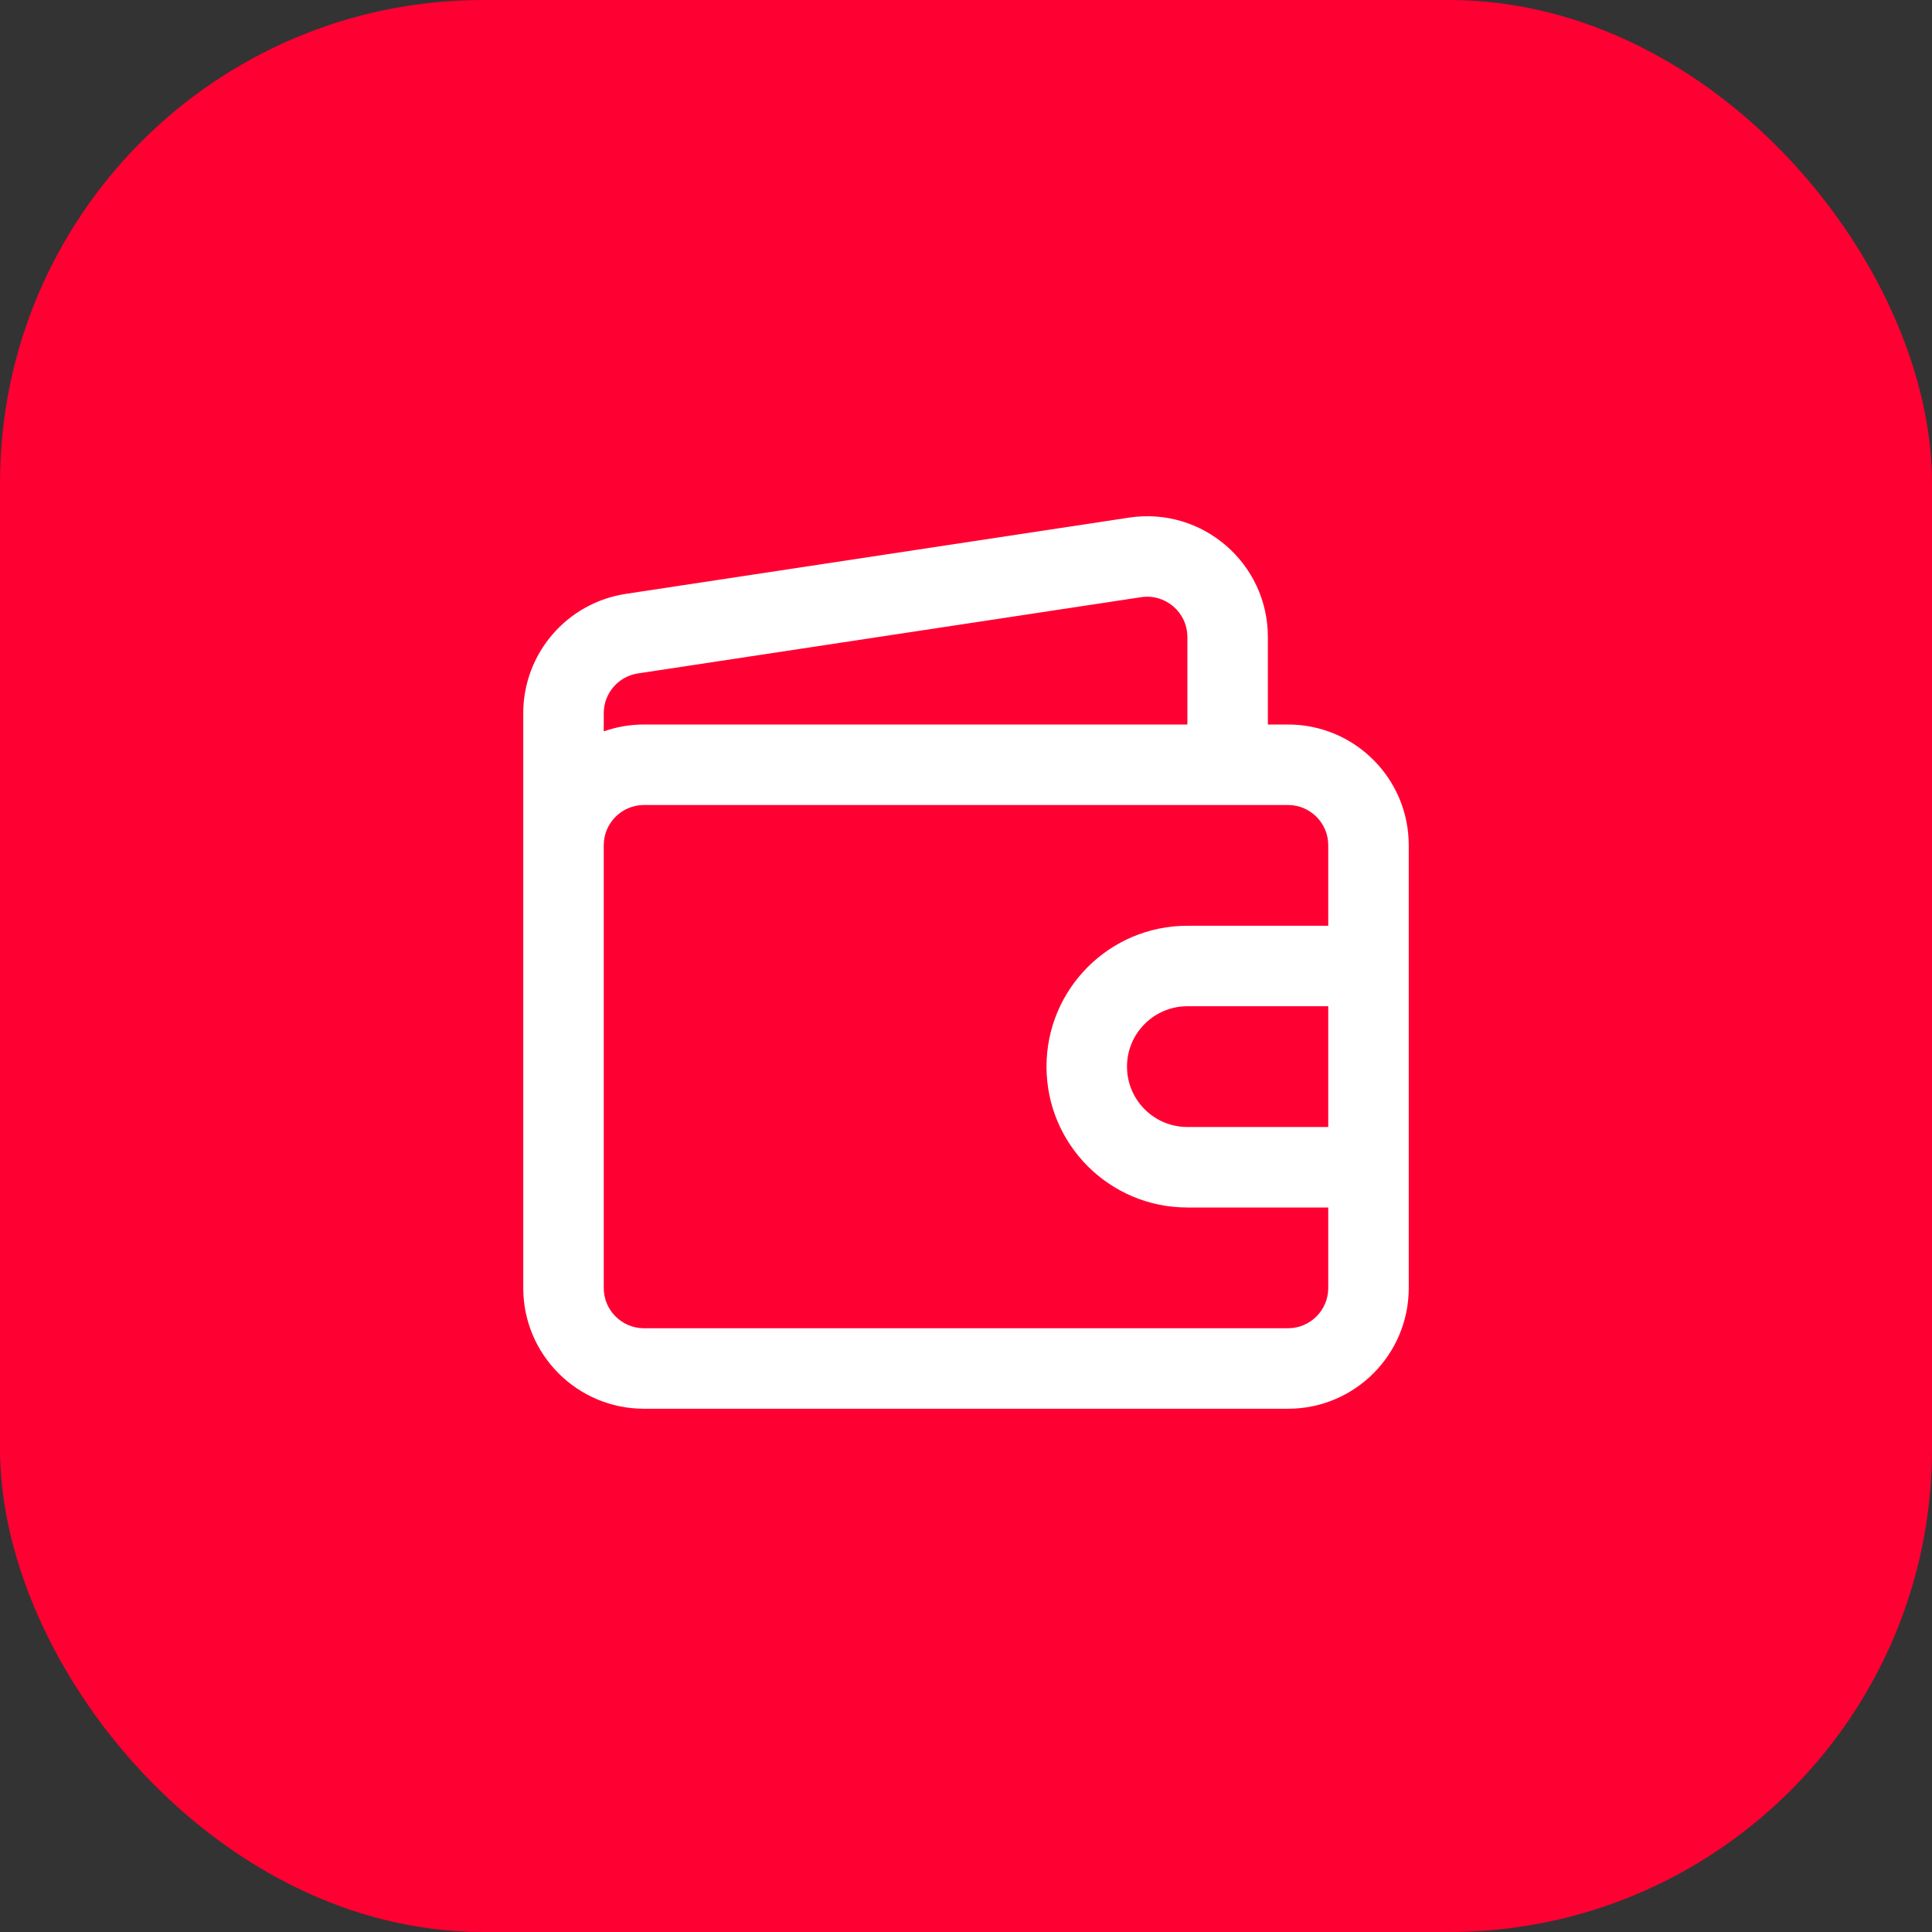 <svg width="48" height="48" viewBox="0 0 48 48" fill="none" xmlns="http://www.w3.org/2000/svg">
<rect x="0" y="0" width="48" height="48" fill="#333333" stroke="none"/>
<rect width="48" height="48" rx="12" fill="#FF0032"/>
<path d="M35 21C35 19.343 33.657 18 32 18H31.5V15.826C31.5 13.99 29.866 12.585 28.051 12.86L15.551 14.754C14.084 14.976 13 16.236 13 17.72V32C13 33.657 14.343 35 16 35H32C33.657 35 35 33.657 35 32V21ZM29.5 15.826V18H16C15.649 18 15.313 18.06 15 18.171V17.72C15 17.225 15.361 16.805 15.85 16.731L28.35 14.837C28.955 14.745 29.5 15.214 29.5 15.826ZM15 21C15 20.448 15.448 20 16 20H32C32.552 20 33 20.448 33 21V23H29.5C27.567 23 26 24.567 26 26.5C26 28.433 27.567 30 29.5 30H33V32C33 32.552 32.552 33 32 33H16C15.448 33 15 32.552 15 32V21ZM33 28H29.5C28.672 28 28 27.328 28 26.5C28 25.672 28.672 25 29.5 25H33V28Z" fill="white"/>
</svg>
